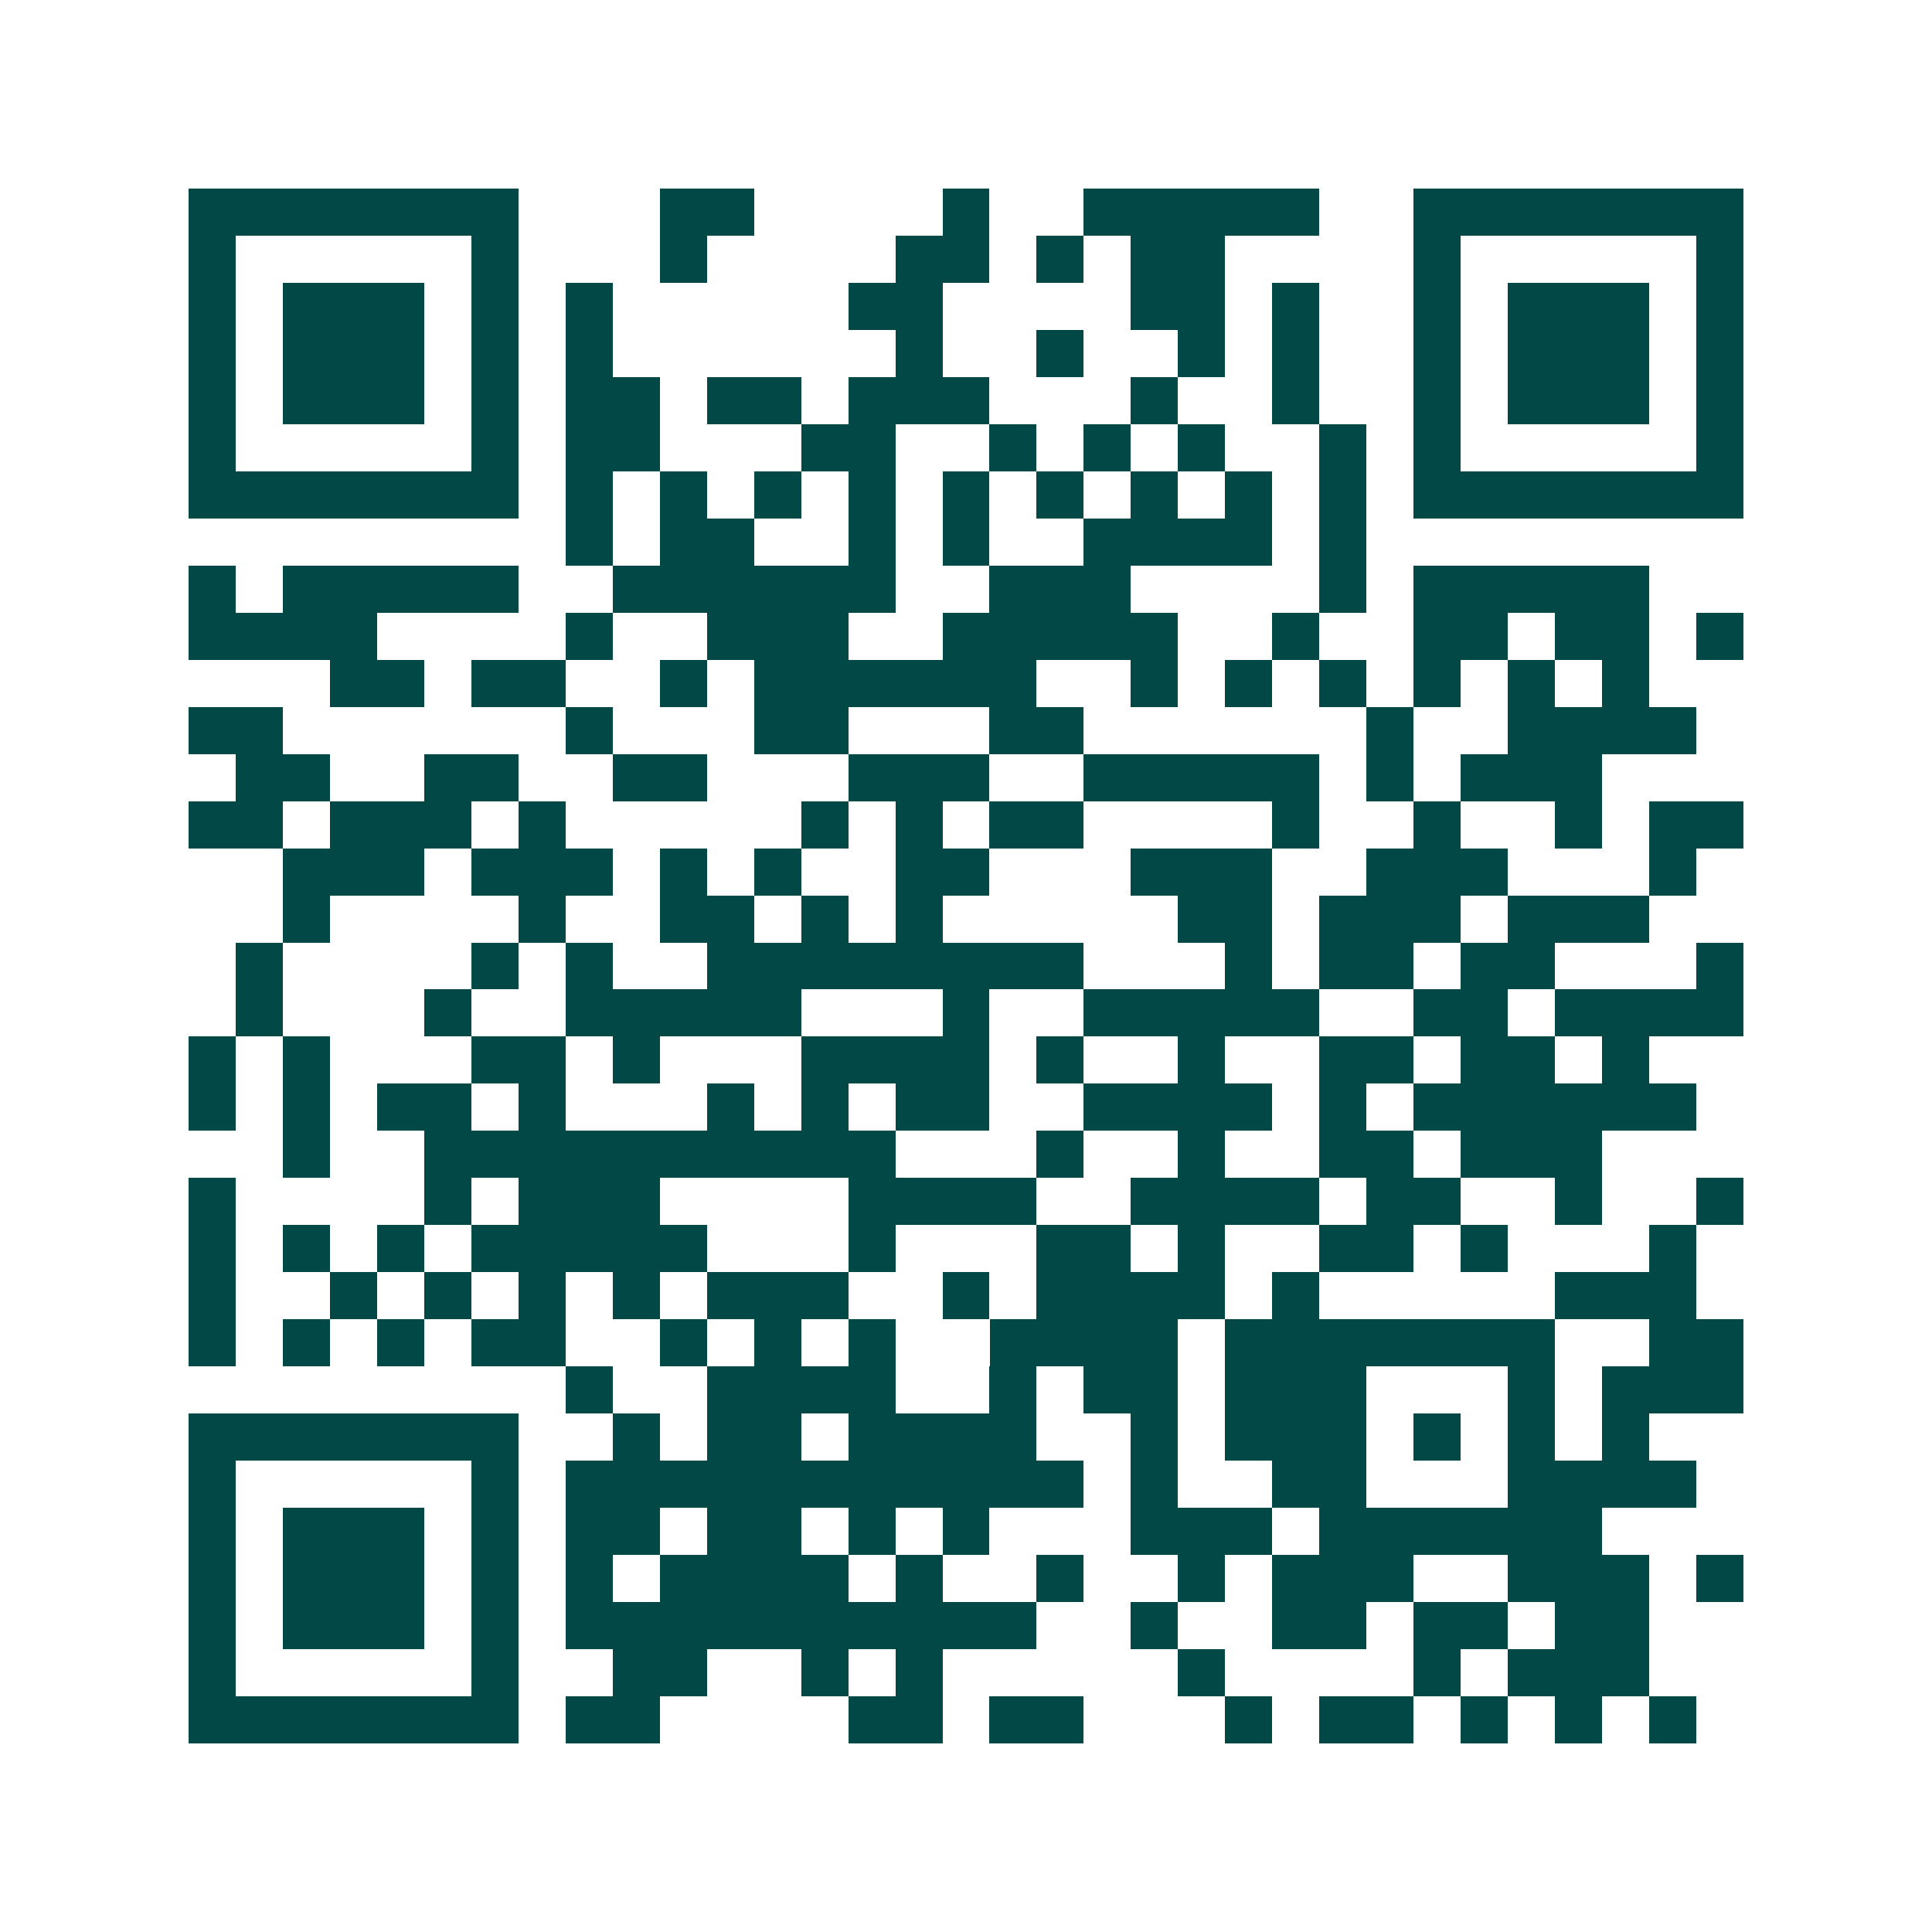 <svg xmlns="http://www.w3.org/2000/svg" width="200" height="200" viewBox="0 0 41 41" shape-rendering="crispEdges"><path fill="#ffffff" d="M0 0h41v41H0z"/><path stroke="#014847" d="M4 4.5h7m3 0h2m4 0h1m2 0h5m2 0h7M4 5.5h1m5 0h1m3 0h1m4 0h2m1 0h1m1 0h2m4 0h1m5 0h1M4 6.5h1m1 0h3m1 0h1m1 0h1m5 0h2m4 0h2m1 0h1m2 0h1m1 0h3m1 0h1M4 7.5h1m1 0h3m1 0h1m1 0h1m6 0h1m2 0h1m2 0h1m1 0h1m2 0h1m1 0h3m1 0h1M4 8.5h1m1 0h3m1 0h1m1 0h2m1 0h2m1 0h3m3 0h1m2 0h1m2 0h1m1 0h3m1 0h1M4 9.5h1m5 0h1m1 0h2m3 0h2m2 0h1m1 0h1m1 0h1m2 0h1m1 0h1m5 0h1M4 10.5h7m1 0h1m1 0h1m1 0h1m1 0h1m1 0h1m1 0h1m1 0h1m1 0h1m1 0h1m1 0h7M12 11.5h1m1 0h2m2 0h1m1 0h1m2 0h4m1 0h1M4 12.5h1m1 0h5m2 0h6m2 0h3m4 0h1m1 0h5M4 13.5h4m4 0h1m2 0h3m2 0h5m2 0h1m2 0h2m1 0h2m1 0h1M7 14.5h2m1 0h2m2 0h1m1 0h6m2 0h1m1 0h1m1 0h1m1 0h1m1 0h1m1 0h1M4 15.5h2m6 0h1m3 0h2m3 0h2m6 0h1m2 0h4M5 16.5h2m2 0h2m2 0h2m3 0h3m2 0h5m1 0h1m1 0h3M4 17.5h2m1 0h3m1 0h1m5 0h1m1 0h1m1 0h2m4 0h1m2 0h1m2 0h1m1 0h2M6 18.5h3m1 0h3m1 0h1m1 0h1m2 0h2m3 0h3m2 0h3m3 0h1M6 19.5h1m4 0h1m2 0h2m1 0h1m1 0h1m5 0h2m1 0h3m1 0h3M5 20.5h1m4 0h1m1 0h1m2 0h8m3 0h1m1 0h2m1 0h2m3 0h1M5 21.5h1m3 0h1m2 0h5m3 0h1m2 0h5m2 0h2m1 0h4M4 22.5h1m1 0h1m3 0h2m1 0h1m3 0h4m1 0h1m2 0h1m2 0h2m1 0h2m1 0h1M4 23.5h1m1 0h1m1 0h2m1 0h1m3 0h1m1 0h1m1 0h2m2 0h4m1 0h1m1 0h6M6 24.5h1m2 0h10m3 0h1m2 0h1m2 0h2m1 0h3M4 25.5h1m4 0h1m1 0h3m4 0h4m2 0h4m1 0h2m2 0h1m2 0h1M4 26.5h1m1 0h1m1 0h1m1 0h5m3 0h1m3 0h2m1 0h1m2 0h2m1 0h1m3 0h1M4 27.5h1m2 0h1m1 0h1m1 0h1m1 0h1m1 0h3m2 0h1m1 0h4m1 0h1m5 0h3M4 28.5h1m1 0h1m1 0h1m1 0h2m2 0h1m1 0h1m1 0h1m2 0h4m1 0h7m2 0h2M12 29.5h1m2 0h4m2 0h1m1 0h2m1 0h3m3 0h1m1 0h3M4 30.5h7m2 0h1m1 0h2m1 0h4m2 0h1m1 0h3m1 0h1m1 0h1m1 0h1M4 31.5h1m5 0h1m1 0h11m1 0h1m2 0h2m3 0h4M4 32.5h1m1 0h3m1 0h1m1 0h2m1 0h2m1 0h1m1 0h1m3 0h3m1 0h6M4 33.5h1m1 0h3m1 0h1m1 0h1m1 0h4m1 0h1m2 0h1m2 0h1m1 0h3m2 0h3m1 0h1M4 34.5h1m1 0h3m1 0h1m1 0h10m2 0h1m2 0h2m1 0h2m1 0h2M4 35.5h1m5 0h1m2 0h2m2 0h1m1 0h1m5 0h1m4 0h1m1 0h3M4 36.5h7m1 0h2m4 0h2m1 0h2m3 0h1m1 0h2m1 0h1m1 0h1m1 0h1"/></svg>
